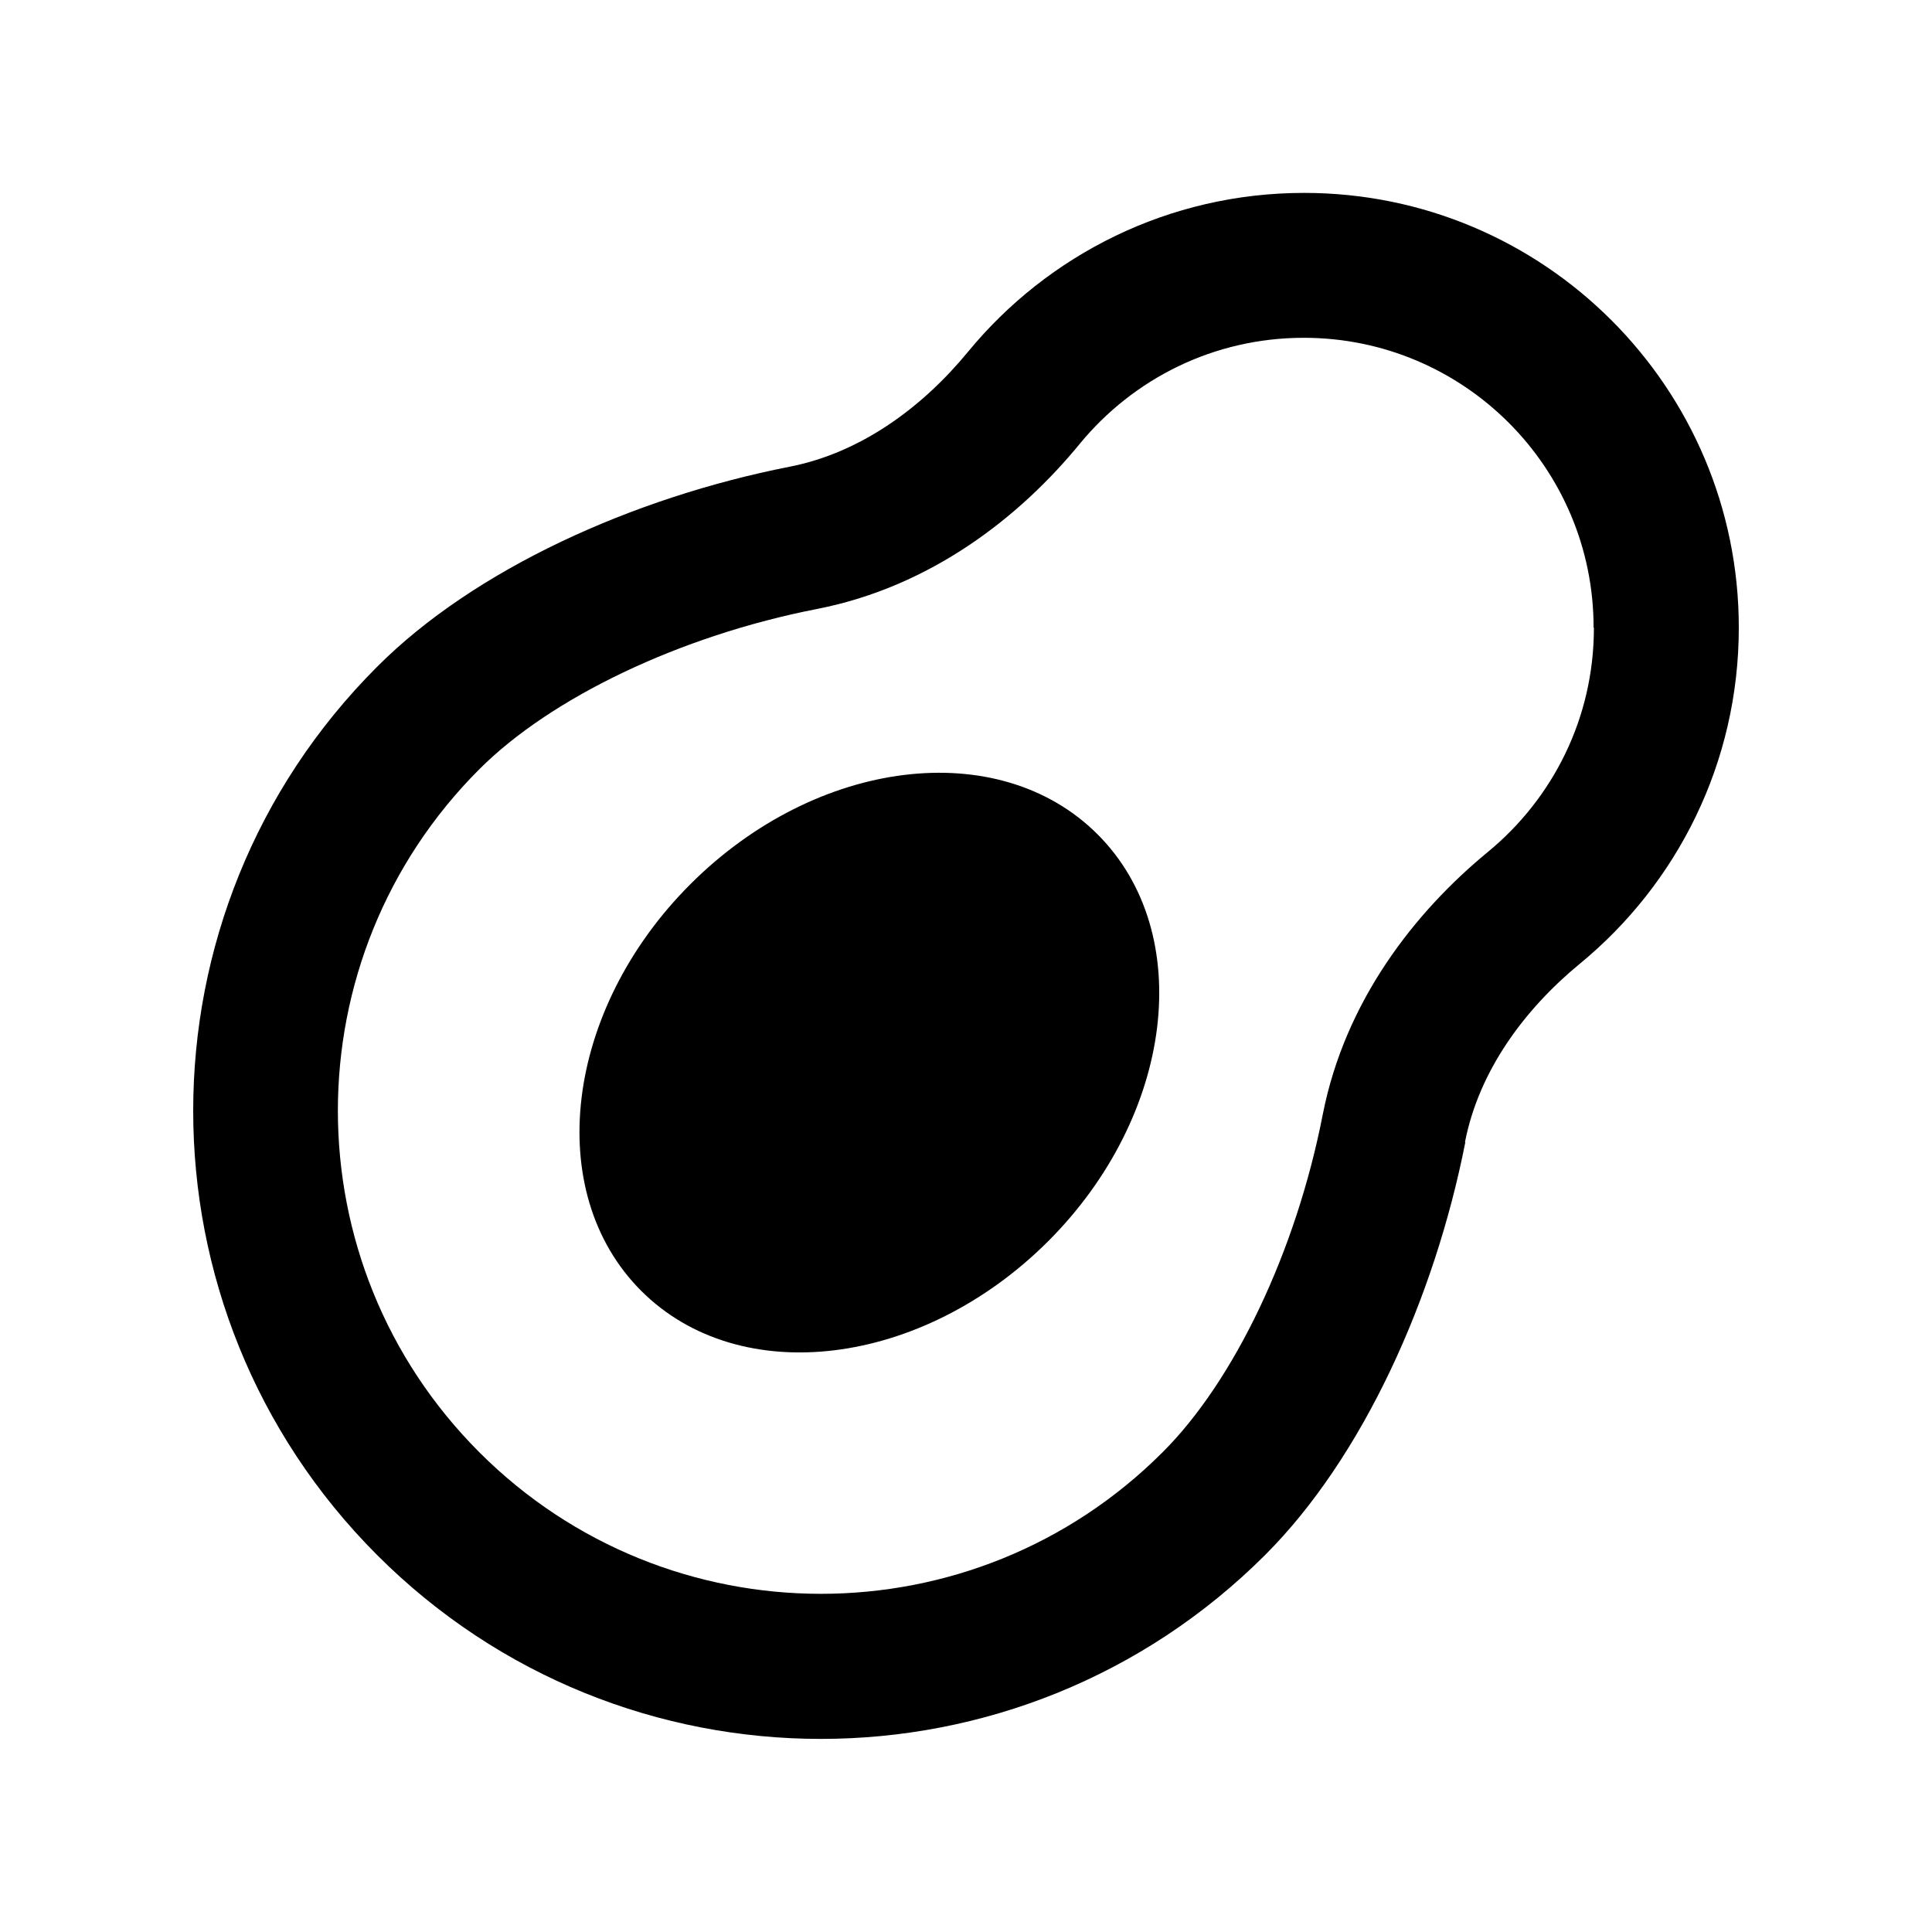 <svg xmlns="http://www.w3.org/2000/svg" viewBox="0 0 640 640"><!--! Font Awesome Pro 7.1.0 by @fontawesome - https://fontawesome.com License - https://fontawesome.com/license (Commercial License) Copyright 2025 Fonticons, Inc. --><path fill="currentColor" d="M528 208C528 237.9 514.4 264.5 492.9 282.2C468.7 302.1 445.6 331.5 438.2 369.1C429.3 414.8 408.7 457.6 385.1 481.1C322.6 543.6 221.3 543.6 158.8 481.1C96.3 418.6 96.3 317.3 158.8 254.8C182.4 231.2 225.1 210.6 270.8 201.7C308.4 194.3 337.8 171.3 357.7 147C375.4 125.5 402 111.9 431.9 111.9C484.9 111.9 527.9 154.9 527.9 207.9zM485.3 378.3C489.9 354.8 504.9 334.4 523.4 319.2C555.5 292.8 576 252.8 576 207.9C576 128.4 511.5 63.9 432 63.9C387.2 63.9 347.1 84.4 320.7 116.5C305.5 135 285.1 150 261.6 154.6C209.7 164.8 157.1 188.6 124.9 220.9C43.7 302.1 43.7 433.8 124.9 515.1C206.1 596.4 337.8 596.3 419.1 515.1C451.4 482.8 475.2 430.2 485.4 378.4zM347.2 411.2C388.9 369.5 396.3 309.1 363.6 276.4C330.9 243.7 270.6 251.1 228.8 292.8C187 334.5 179.7 394.9 212.4 427.6C245.1 460.3 305.4 452.9 347.2 411.2z"/></svg>